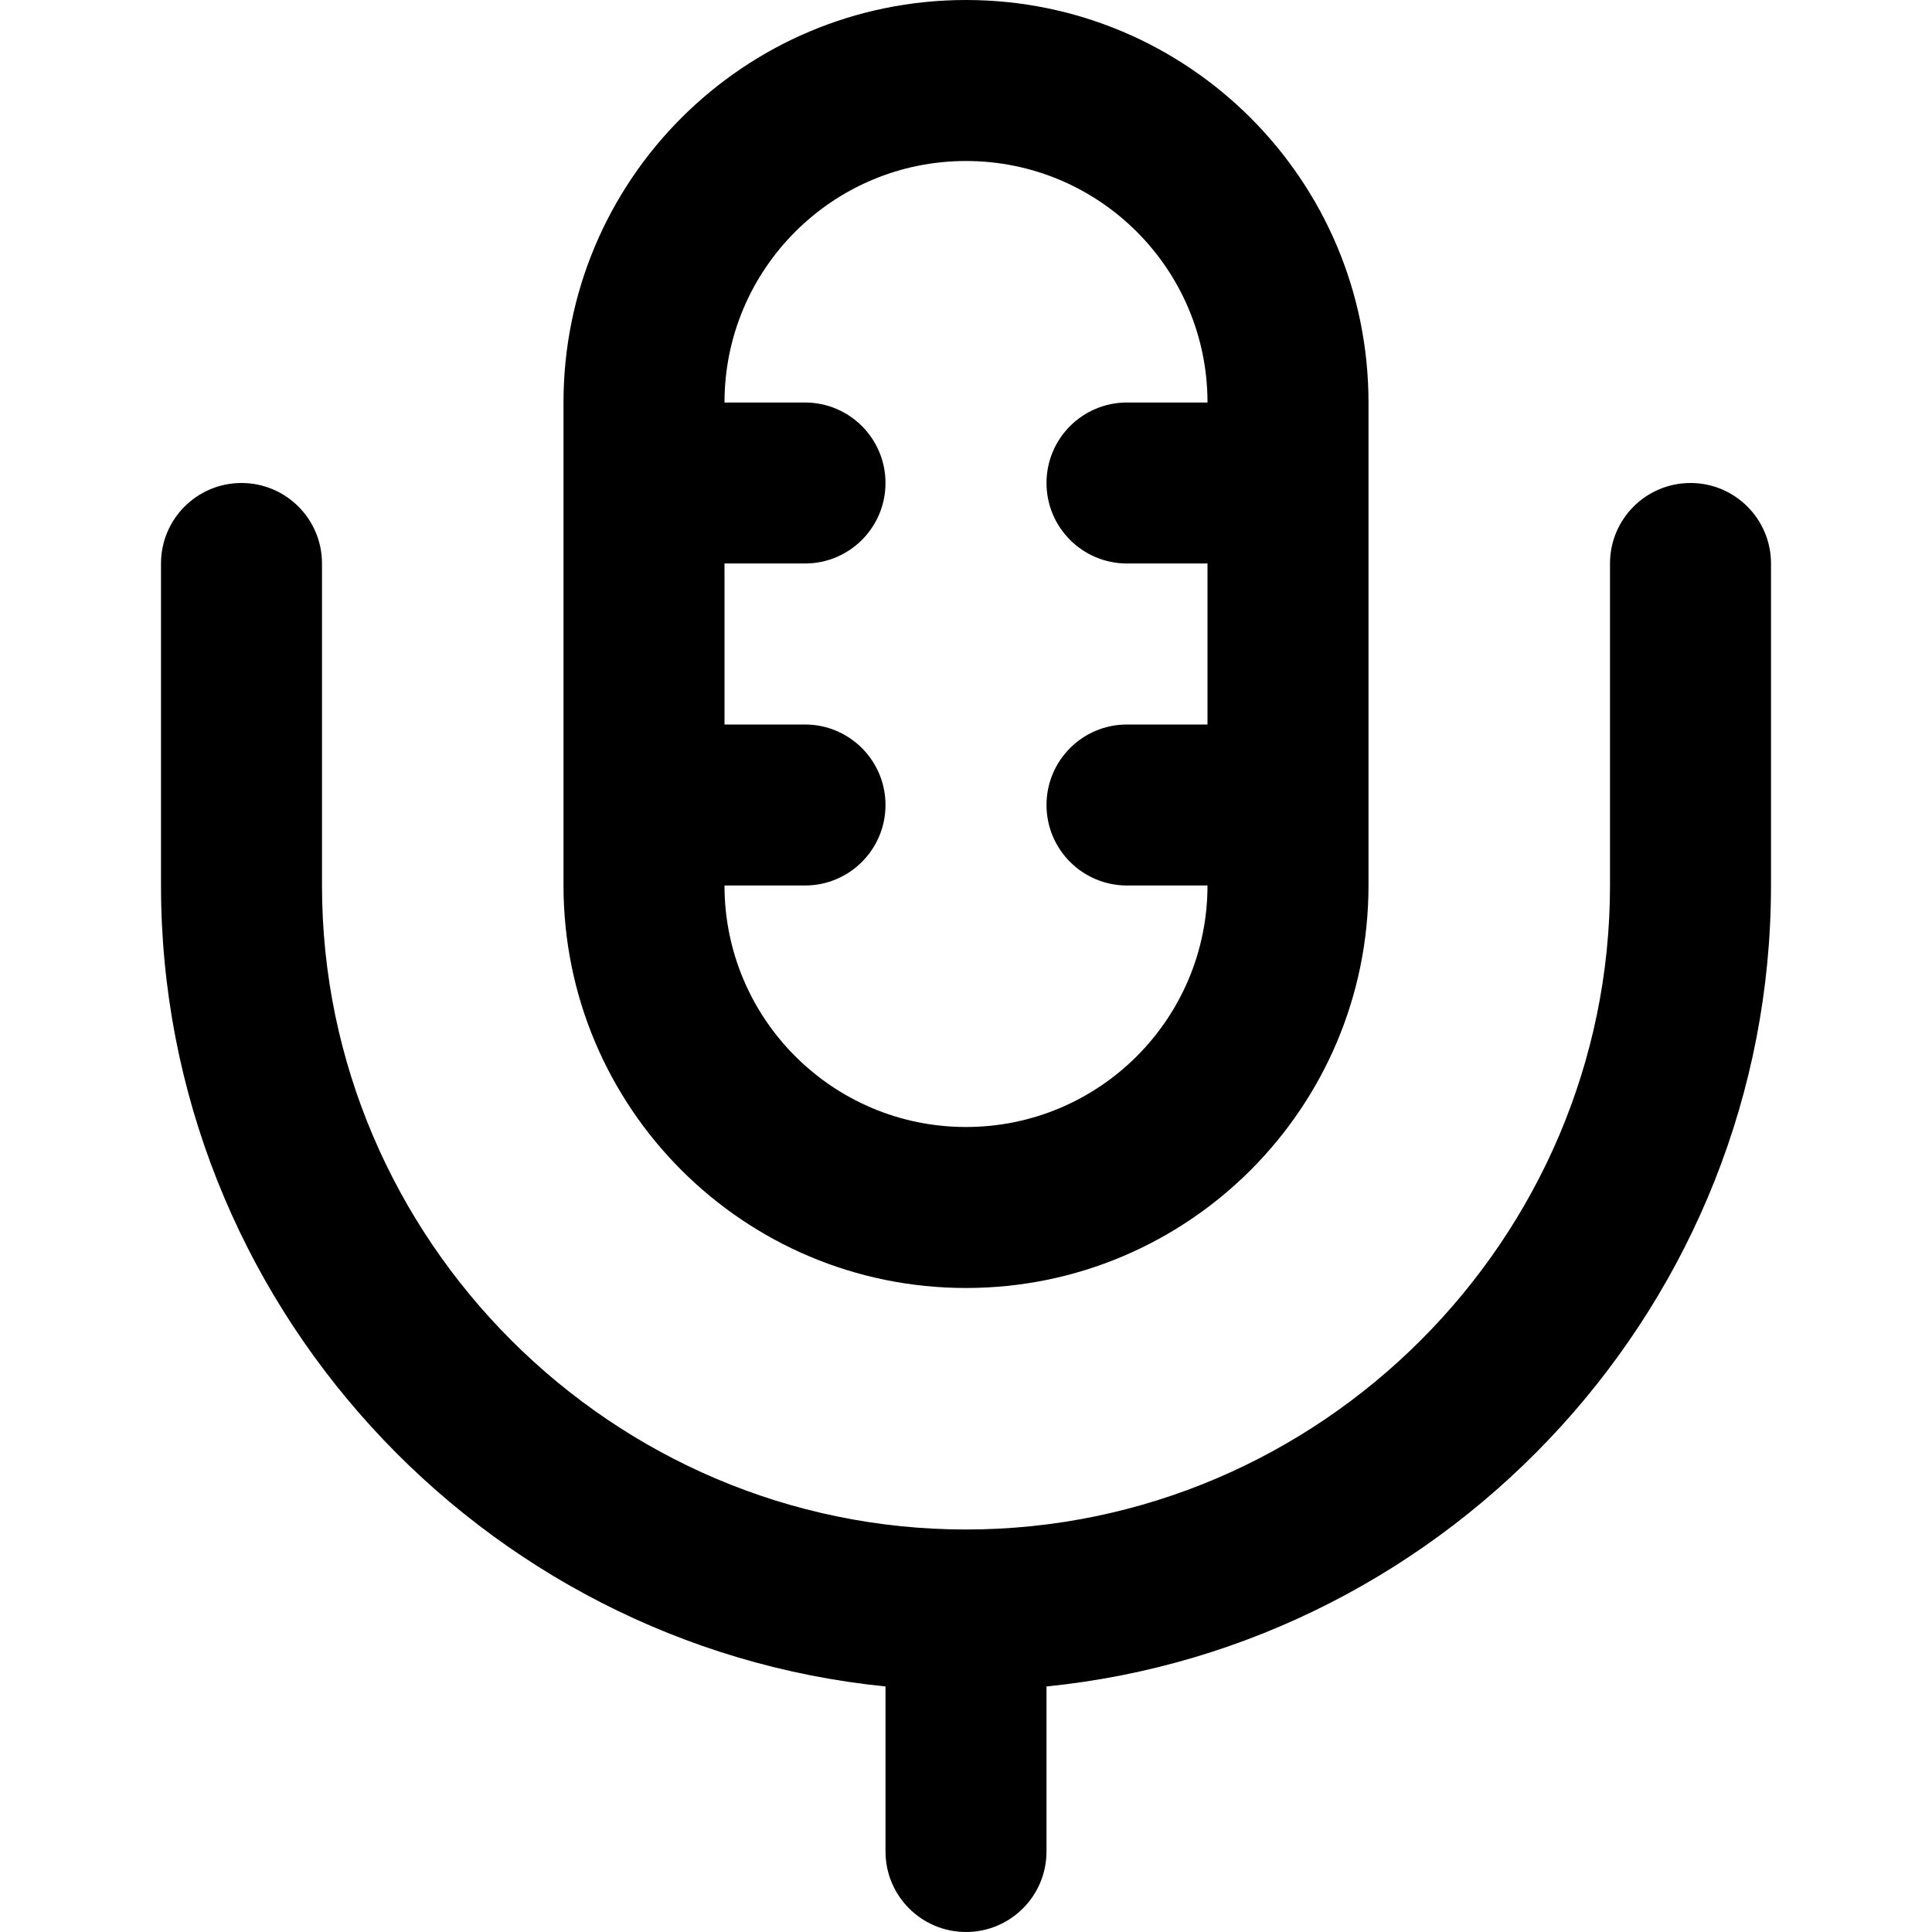 <?xml version="1.0" encoding="iso-8859-1"?>
<!-- Uploaded to: SVG Repo, www.svgrepo.com, Generator: SVG Repo Mixer Tools -->
<svg fill="#000000" height="800px" width="800px" version="1.1" id="Layer_1" xmlns="http://www.w3.org/2000/svg" xmlns:xlink="http://www.w3.org/1999/xlink" 
	 viewBox="0 0 512 512" xml:space="preserve">
<g>
	<g>
		<g>
			<path d="M256,341.333c58.907,0,106.667-47.759,106.667-106.667v-128C362.667,47.759,314.907,0,256,0
				S149.333,47.759,149.333,106.667v128C149.333,293.574,197.093,341.333,256,341.333z M256,42.667c35.343,0,64,28.657,64,64
				h-21.333c-11.782,0-21.333,9.551-21.333,21.333c0,11.782,9.551,21.333,21.333,21.333H320V192h-21.333
				c-11.782,0-21.333,9.551-21.333,21.333c0,11.782,9.551,21.333,21.333,21.333H320c0,35.343-28.657,64-64,64s-64-28.657-64-64
				h21.333c11.782,0,21.333-9.551,21.333-21.333c0-11.782-9.551-21.333-21.333-21.333H192v-42.667h21.333
				c11.782,0,21.333-9.551,21.333-21.333c0-11.782-9.551-21.333-21.333-21.333H192C192,71.323,220.657,42.667,256,42.667z"/>
			<path d="M448,128c-11.782,0-21.333,9.551-21.333,21.333v85.333c0,93.818-76.849,170.667-170.667,170.667
				S85.333,328.485,85.333,234.667v-85.333C85.333,137.551,75.782,128,64,128c-11.782,0-21.333,9.551-21.333,21.333v85.333
				c0,110.184,84.546,201.481,192,212.263v43.737c0,11.782,9.551,21.333,21.333,21.333c11.782,0,21.333-9.551,21.333-21.333V446.93
				c107.454-10.783,192-102.079,192-212.263v-85.333C469.333,137.551,459.782,128,448,128z"/>
		</g>
	</g>
</g>
</svg>